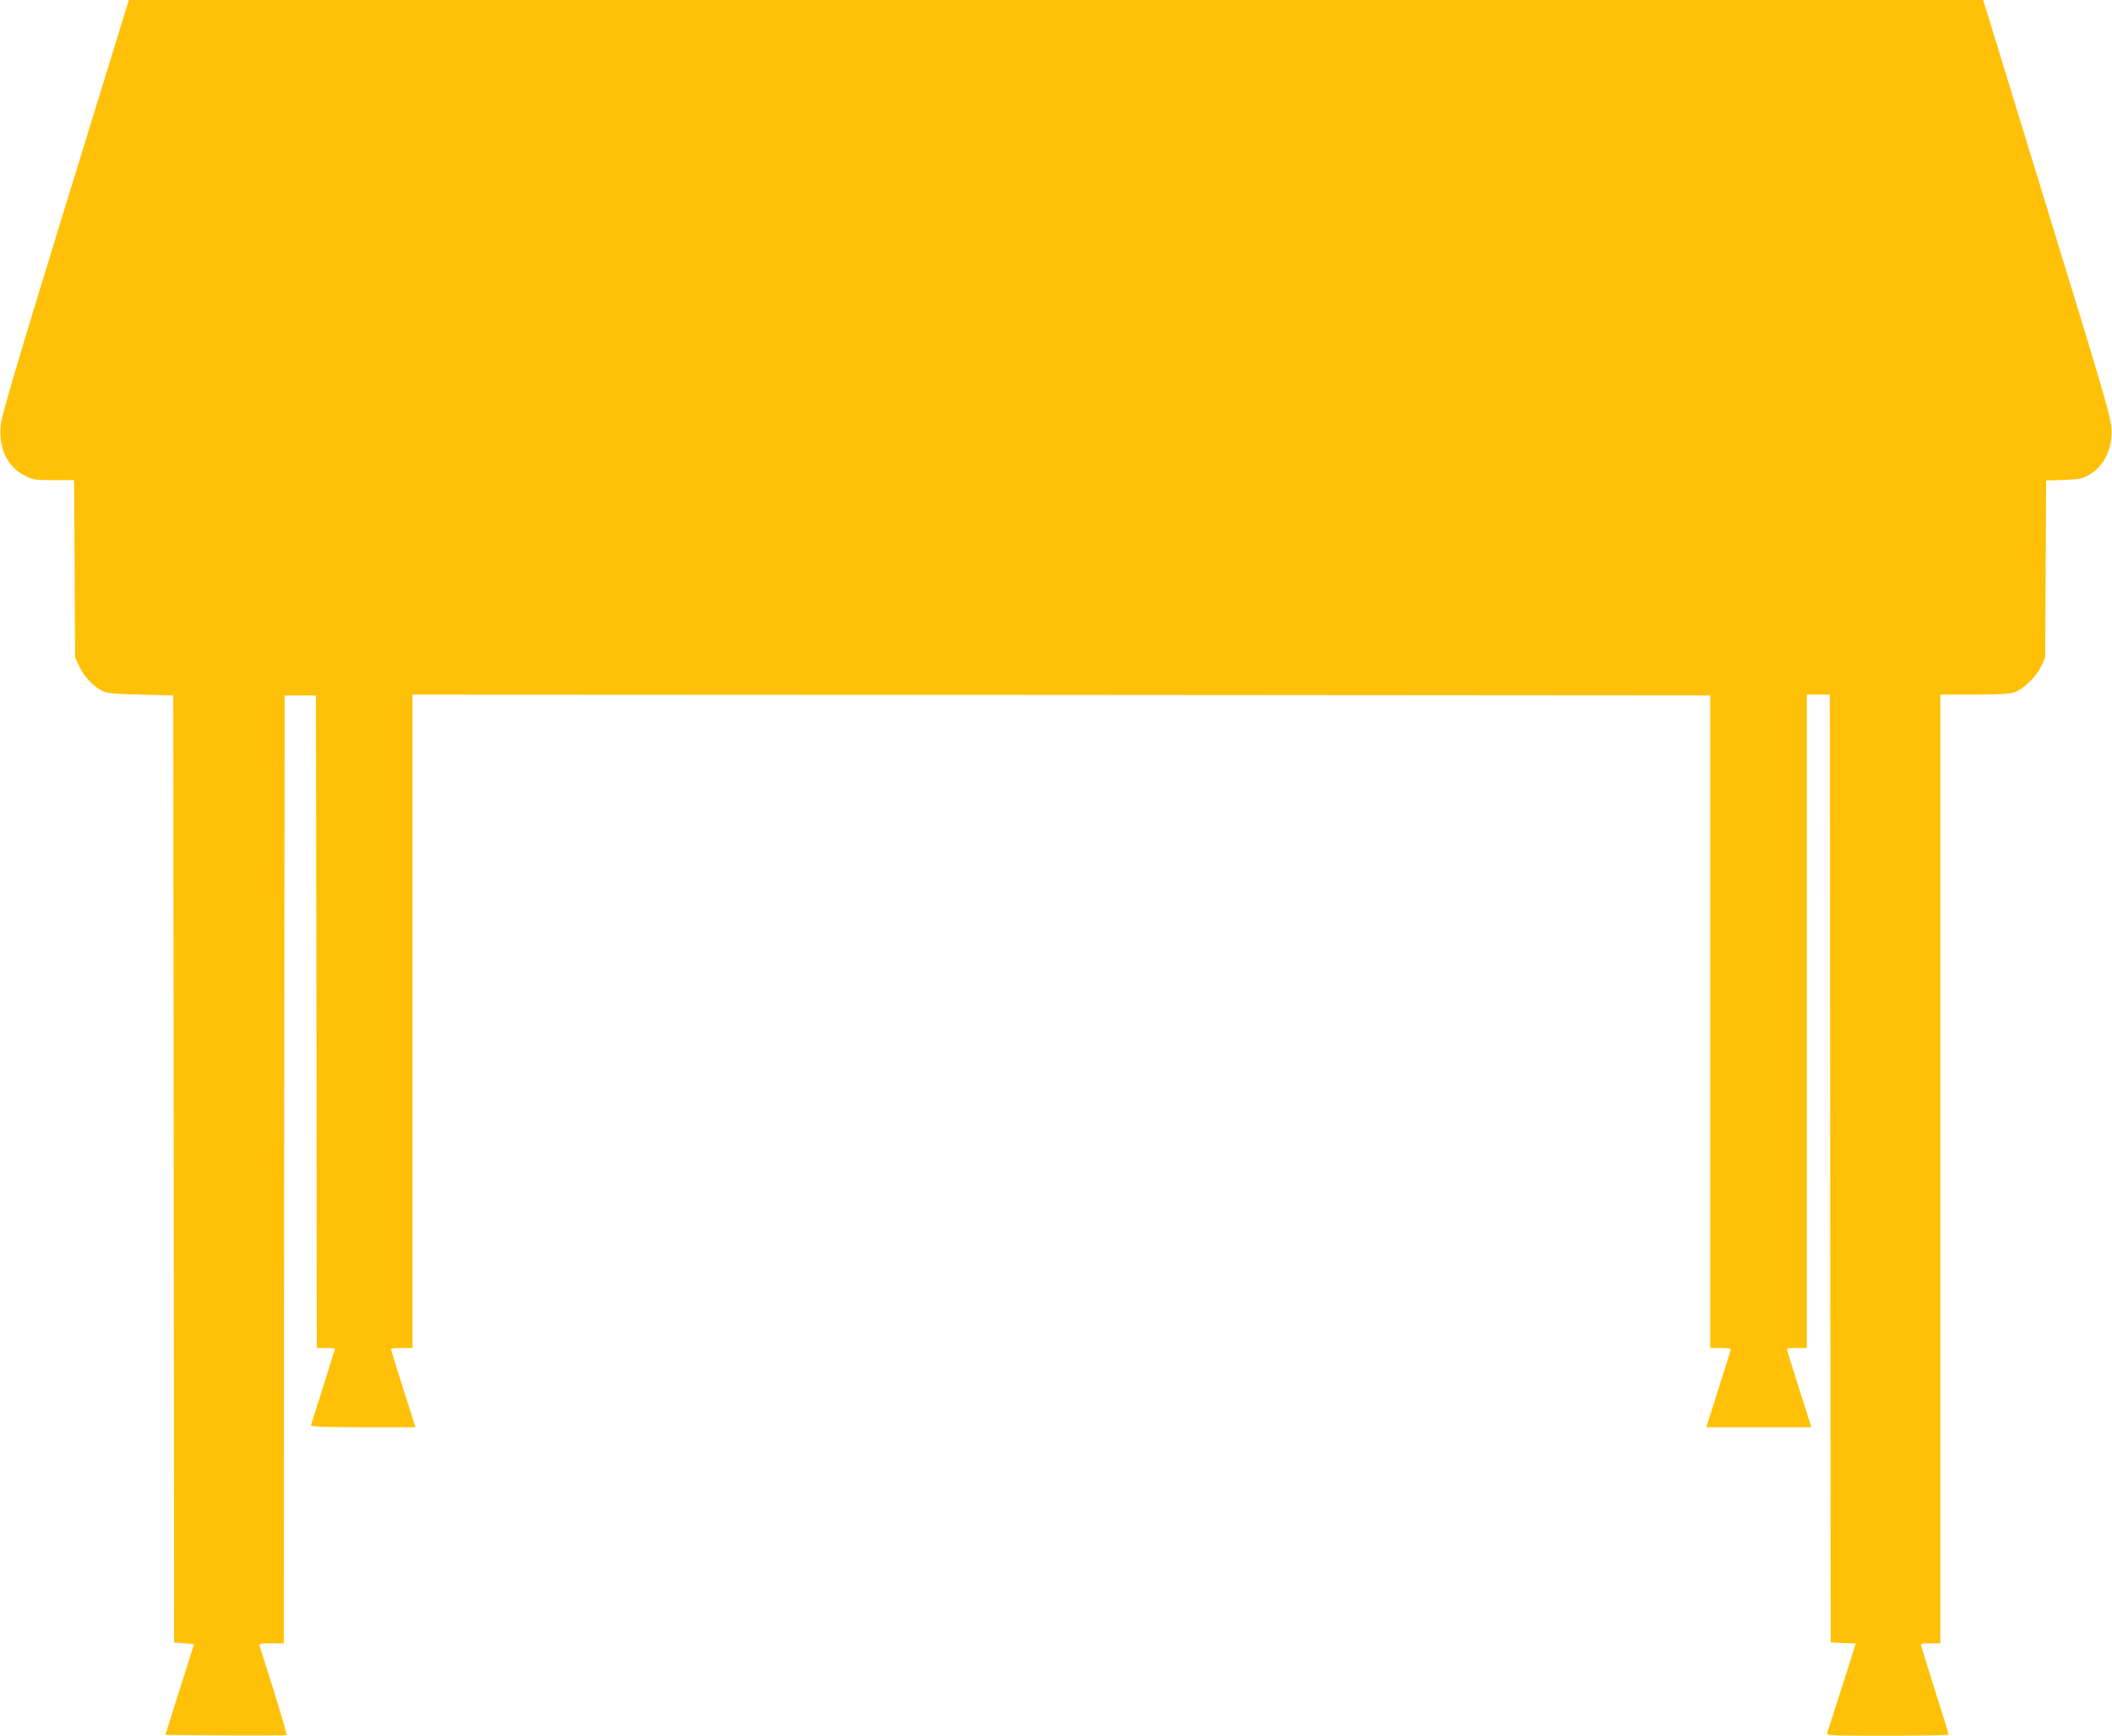 <?xml version="1.0" standalone="no"?>
<!DOCTYPE svg PUBLIC "-//W3C//DTD SVG 20010904//EN"
 "http://www.w3.org/TR/2001/REC-SVG-20010904/DTD/svg10.dtd">
<svg version="1.0" xmlns="http://www.w3.org/2000/svg"
 width="1280pt" height="1052pt" viewBox="0 0 1280 1052"
 preserveAspectRatio="xMidYMid meet">
<g transform="translate(0,1052) scale(0.1,-0.1)"
fill="#ffc107" stroke="none">
<path d="M751 10423 c-639 -2072 -741 -2412 -747 -2483 -12 -139 40 -248 145
-302 50 -26 61 -28 177 -28 l123 0 3 -537 3 -538 26 -55 c30 -62 84 -120 138
-147 30 -15 70 -19 234 -23 l197 -5 3 -2870 2 -2870 60 -5 61 -5 -87 -275 -87
-275 366 -3 c201 -1 367 0 369 2 3 3 -32 121 -76 263 -45 142 -84 266 -87 276
-5 15 3 17 70 17 l76 0 2 2872 3 2873 95 0 95 0 3 -1977 2 -1978 55 0 c30 0
55 -2 55 -5 0 -3 -124 -398 -145 -462 -3 -10 64 -13 314 -13 l319 0 -74 232
c-41 128 -74 236 -74 241 0 4 29 7 65 7 l65 0 0 1980 0 1980 3933 -2 3932 -3
0 -1978 0 -1977 63 0 c34 0 62 -3 62 -7 0 -5 -93 -300 -140 -446 l-9 -27 318
0 319 0 -74 233 c-41 127 -74 235 -74 240 0 4 27 7 60 7 l60 0 0 1980 0 1980
70 0 70 0 2 -2872 3 -2873 76 -3 76 -3 -83 -262 c-46 -144 -86 -270 -90 -279
-5 -17 17 -18 365 -18 204 0 371 3 371 7 0 4 -36 122 -81 262 -44 141 -82 264
-85 274 -5 15 2 17 55 17 l61 0 0 2875 0 2875 201 0 c128 0 216 4 242 12 56
17 139 96 168 160 l24 53 3 536 3 537 107 3 c95 4 112 7 154 31 95 56 145 166
134 293 -4 50 -58 241 -191 675 -102 333 -260 848 -351 1145 -91 297 -181 591
-200 653 l-35 112 -5619 0 -5619 0 -30 -97z"/>
</g>
</svg>
